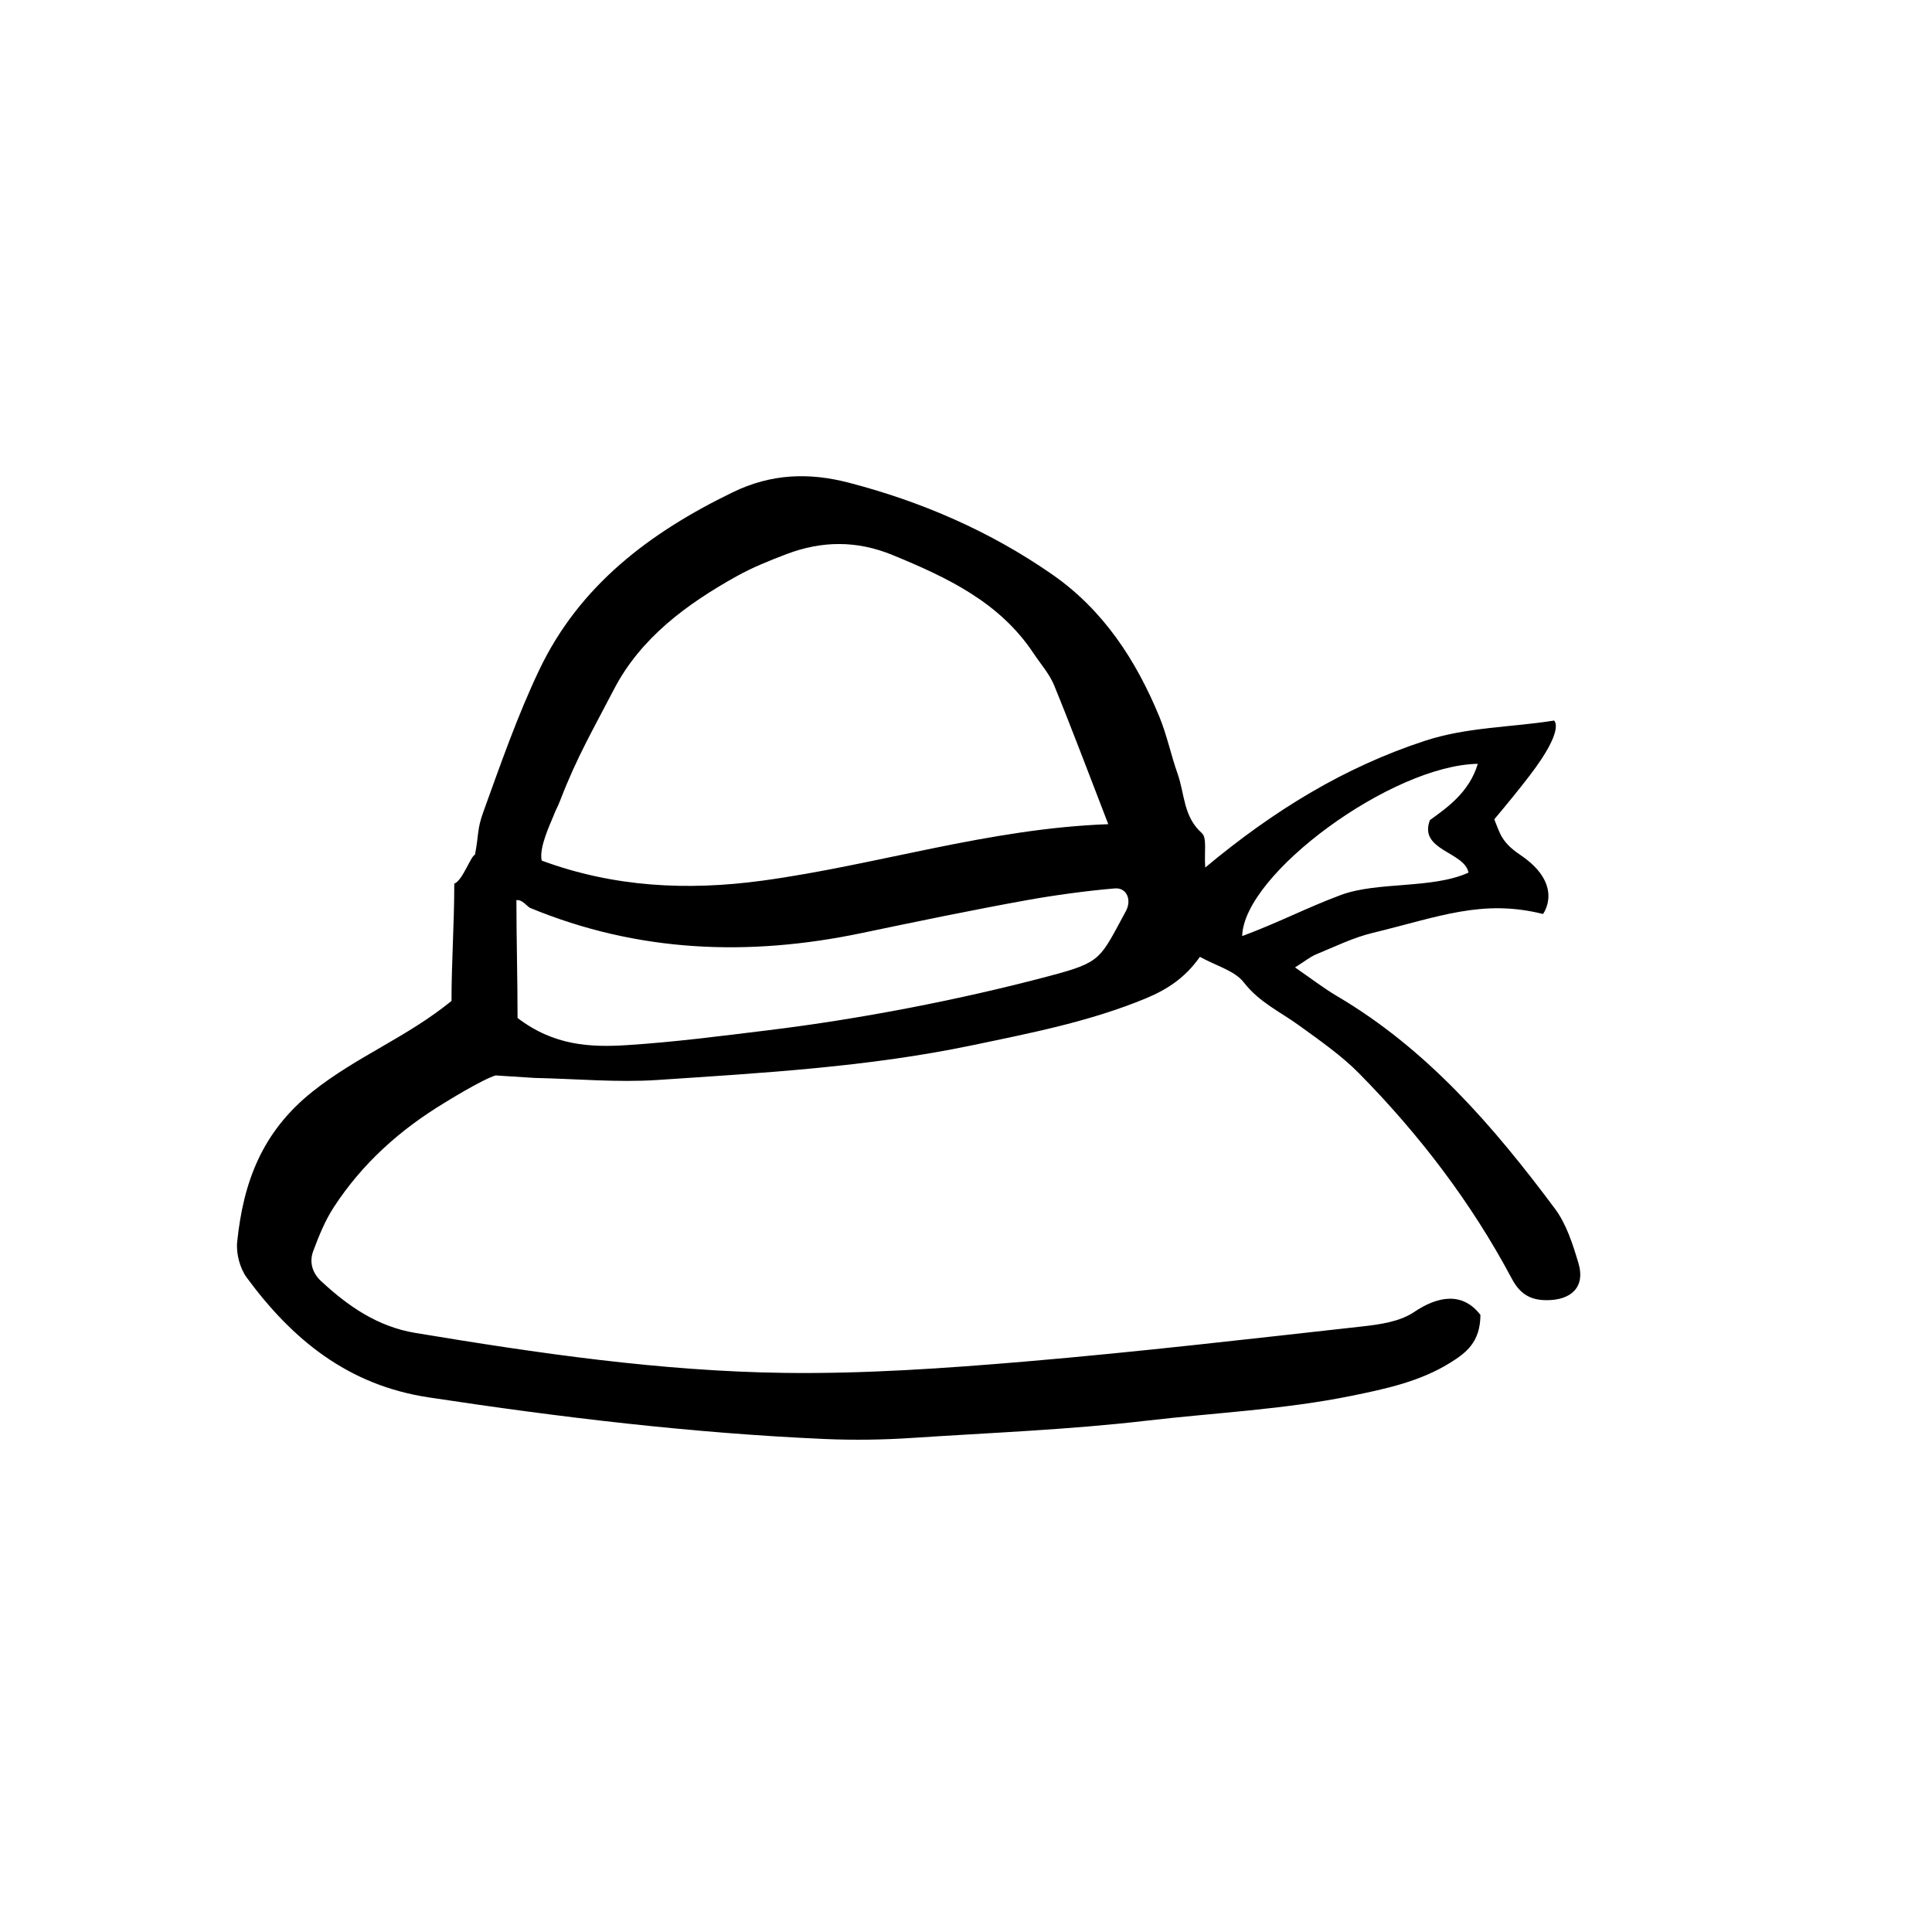 <?xml version="1.0" encoding="UTF-8"?>
<!-- Uploaded to: SVG Repo, www.svgrepo.com, Generator: SVG Repo Mixer Tools -->
<svg fill="#000000" width="800px" height="800px" version="1.1" viewBox="144 144 512 512" xmlns="http://www.w3.org/2000/svg">
 <path d="m285.62 429.66c11.391 0.246 22.012 1.25 32.52 0.551 27.941-1.867 55.965-3.445 83.461-9.191 15.566-3.254 31.199-6.289 46.082-12.449 5.789-2.402 10.496-5.566 14.305-11.004 4.41 2.449 9.25 3.688 11.652 6.801 4.07 5.266 9.699 7.793 14.723 11.453 5.445 3.953 11.082 7.856 15.789 12.617 15.996 16.227 29.754 34.234 40.48 54.395 2.098 3.945 4.742 5.68 9.07 5.727 6.781 0.082 10.449-3.582 8.625-9.734-1.496-5.027-3.18-10.383-6.242-14.496-16.242-21.785-33.867-42.266-57.715-56.324-3.621-2.137-6.973-4.742-11.18-7.629 2.57-1.602 4.019-2.816 5.688-3.5 4.914-2.023 9.766-4.41 14.887-5.648 17.613-4.273 29.055-9.035 45.145-5.012 0 0 5.848-7.672-6.047-15.68-4.934-3.316-5.356-5.668-6.863-9.418 3.449-4.086 6.621-7.992 9.344-11.543 9.602-12.504 6.492-14.621 6.492-14.621-11.375 1.82-23.016 1.703-34.145 5.344-21.34 6.977-40.109 18.438-58.289 33.605-0.312-4.074 0.516-7.863-0.906-9.125-4.914-4.348-4.539-10.418-6.418-15.723-1.773-4.996-2.836-10.273-4.856-15.164-6.184-14.988-14.863-28.277-28.391-37.668-16.43-11.418-34.551-19.277-53.883-24.305-10.52-2.734-20.523-2.438-30.809 2.559-21.926 10.645-40.582 24.668-51.246 47.086-5.789 12.16-10.242 24.992-14.832 37.68-1.691 4.684-1.137 5.945-2.191 11.254-1.148 0.414-3.289 6.887-5.481 7.672 0 10.59-0.734 20.762-0.734 31.086-11.887 9.684-25.074 14.68-36.773 23.98-13.531 10.746-18.418 24.18-20.027 39.91-0.312 3.066 0.73 6.988 2.559 9.465 12.09 16.402 26.793 28.457 48.109 31.695 34.898 5.305 69.863 9.496 105.12 11.047 7.703 0.332 15.461 0.215 23.16-0.297 20.707-1.367 41.438-2.156 62.098-4.566 18.141-2.117 36.457-2.941 54.387-6.609 8.938-1.82 17.977-3.75 25.953-8.691 4.223-2.621 8.051-5.441 8.09-12.723-4.641-6.055-11.105-5.144-17.613-0.746-3.727 2.527-9.004 3.273-13.699 3.797-29.762 3.305-59.52 6.769-89.355 9.309-21.16 1.789-42.461 3.273-63.672 3.004-32.895-0.434-65.461-5.203-97.906-10.59-10.047-1.672-17.809-7.074-24.992-13.73-2.352-2.176-3.16-5.066-2.098-7.93 1.508-4.047 3.164-8.148 5.512-11.738 7.516-11.512 17.473-20.449 29.281-27.582 0 0 9.898-6.168 13.551-7.262zm250.01-83.238c-2.246 7.559-8.191 11.656-12.691 14.918-3.059 8.07 9.184 8.352 10.227 13.914-9.652 4.387-24.156 2.301-33.891 5.953-9.297 3.481-16.098 7.141-26.082 10.867 0.367-16.457 39.676-45.293 62.438-45.652zm-245 13.906c0.855-2.188 1.074-2.254 1.926-4.457 4.332-11.23 8.645-18.586 14.156-29.207 7.074-13.617 19.297-22.59 32.52-29.961 4.188-2.332 8.711-4.141 13.203-5.856 9.371-3.551 18.625-3.664 28.145 0.258 14.445 5.945 28.312 12.449 37.328 26.047 1.863 2.816 4.211 5.43 5.465 8.504 4.863 11.895 9.367 23.941 14.332 36.762-31.781 1.152-61.258 10.832-91.699 14.969-19.926 2.707-39.363 1.723-58.441-5.316-0.805-3.391 2.328-9.855 3.066-11.742zm-9.777 22.238c1.496-0.309 2.902 1.734 3.621 2.035 28.555 11.809 57.887 12.938 87.828 6.68 14.582-3.047 29.164-6.082 43.82-8.727 7.082-1.281 16.148-2.523 23.328-3.113 3.117-0.258 4.555 3.023 2.902 6.051-6.938 12.75-6.289 13.457-20.348 17.184-23.723 6.297-50.168 11.395-74.555 14.367-12.402 1.516-24.824 3.129-37.281 3.926-9.617 0.609-19.355 0.195-29.008-7.195 0-9.629-0.309-21.793-0.309-31.207z"/>
</svg>